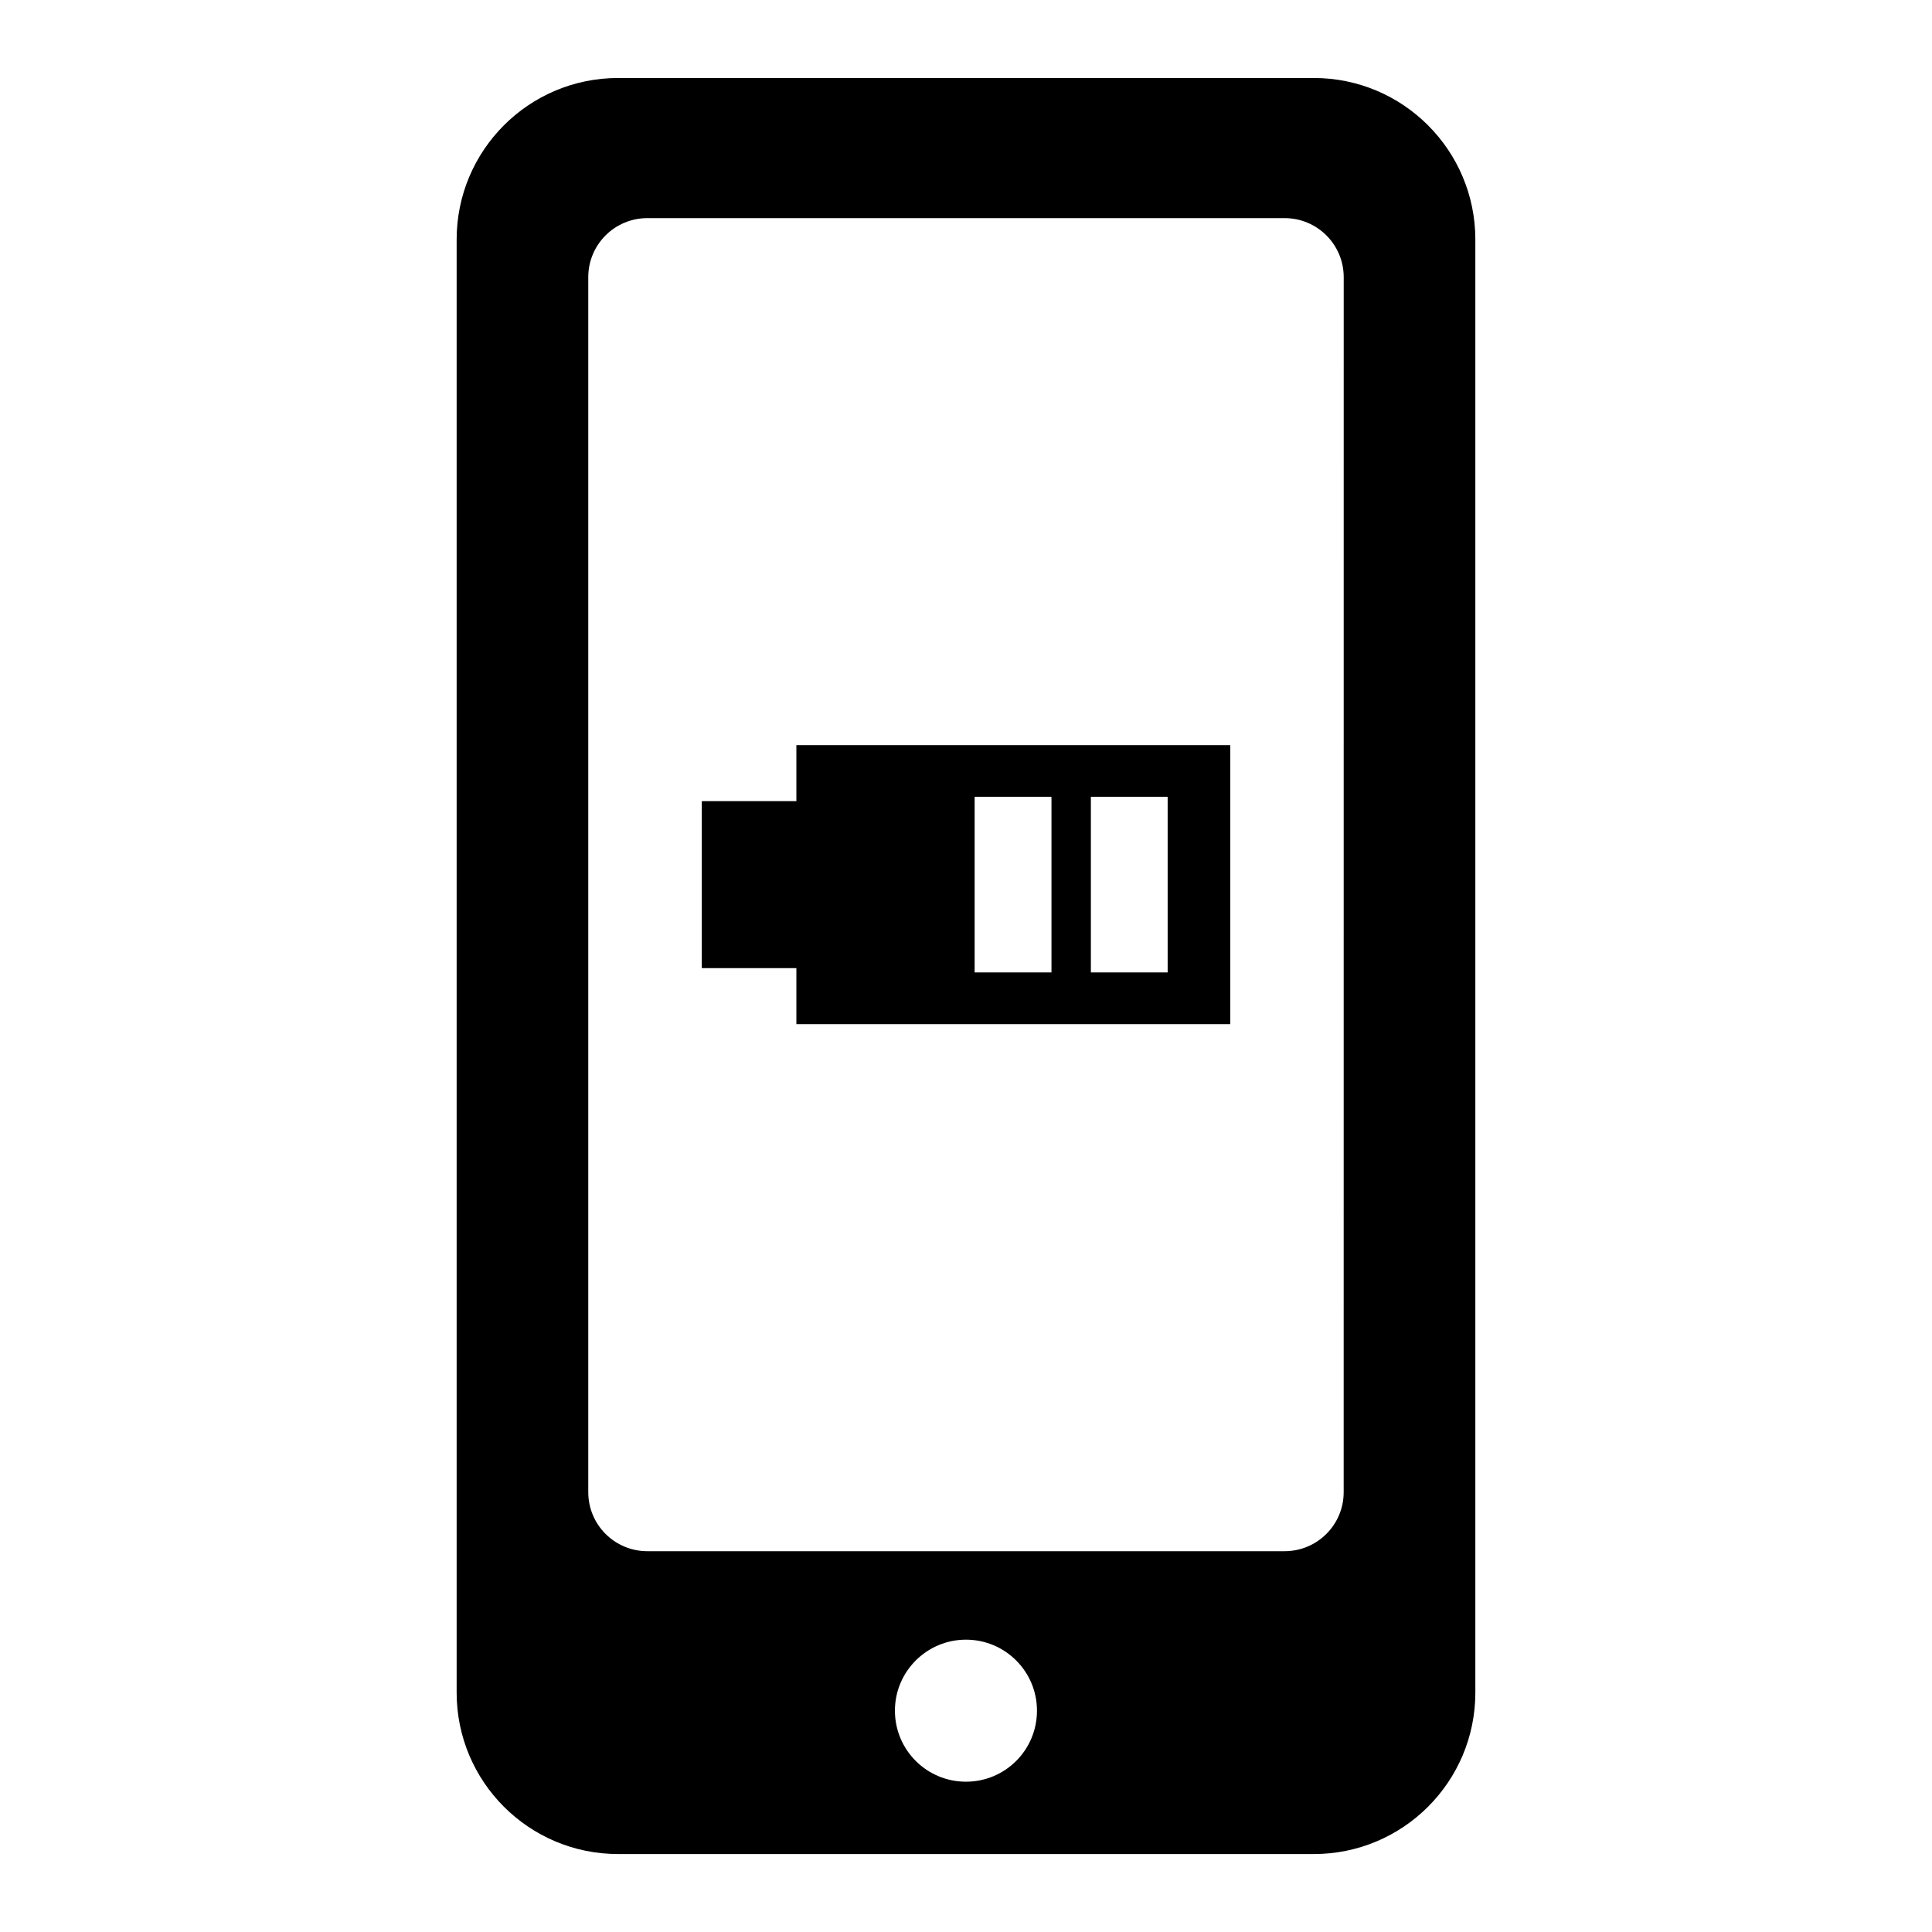 <?xml version="1.0" encoding="UTF-8"?>
<!-- Uploaded to: ICON Repo, www.svgrepo.com, Generator: ICON Repo Mixer Tools -->
<svg fill="#000000" width="800px" height="800px" version="1.1" viewBox="144 144 512 512" xmlns="http://www.w3.org/2000/svg">
 <g>
  <path d="m492.18 164.67h-184.38c-23.629 0-42.785 19.16-42.785 42.797v385.09c0 23.629 19.156 42.785 42.785 42.785h184.38c23.629 0 42.801-19.156 42.801-42.785v-385.09c-0.004-23.633-19.176-42.797-42.801-42.797zm-92.191 451.5c-10.391 0-18.824-8.406-18.824-18.824 0-10.383 8.438-18.816 18.824-18.816 10.406 0 18.82 8.43 18.82 18.816 0 10.418-8.414 18.824-18.82 18.824zm100.1-76.742c0 8.66-7.004 15.656-15.664 15.656h-168.86c-8.672 0-15.668-6.996-15.668-15.656v-321.97c0-8.645 6.996-15.652 15.668-15.652h168.87c8.66 0 15.664 7.008 15.664 15.652z"/>
  <path d="m355.05 341.47v14.844h-25.066v44.25h25.066v14.844h114.98v-73.938zm67.602 60.23h-20.363v-46.531h20.363zm30.789 0h-20.348v-46.531h20.348z"/>
 </g>
</svg>